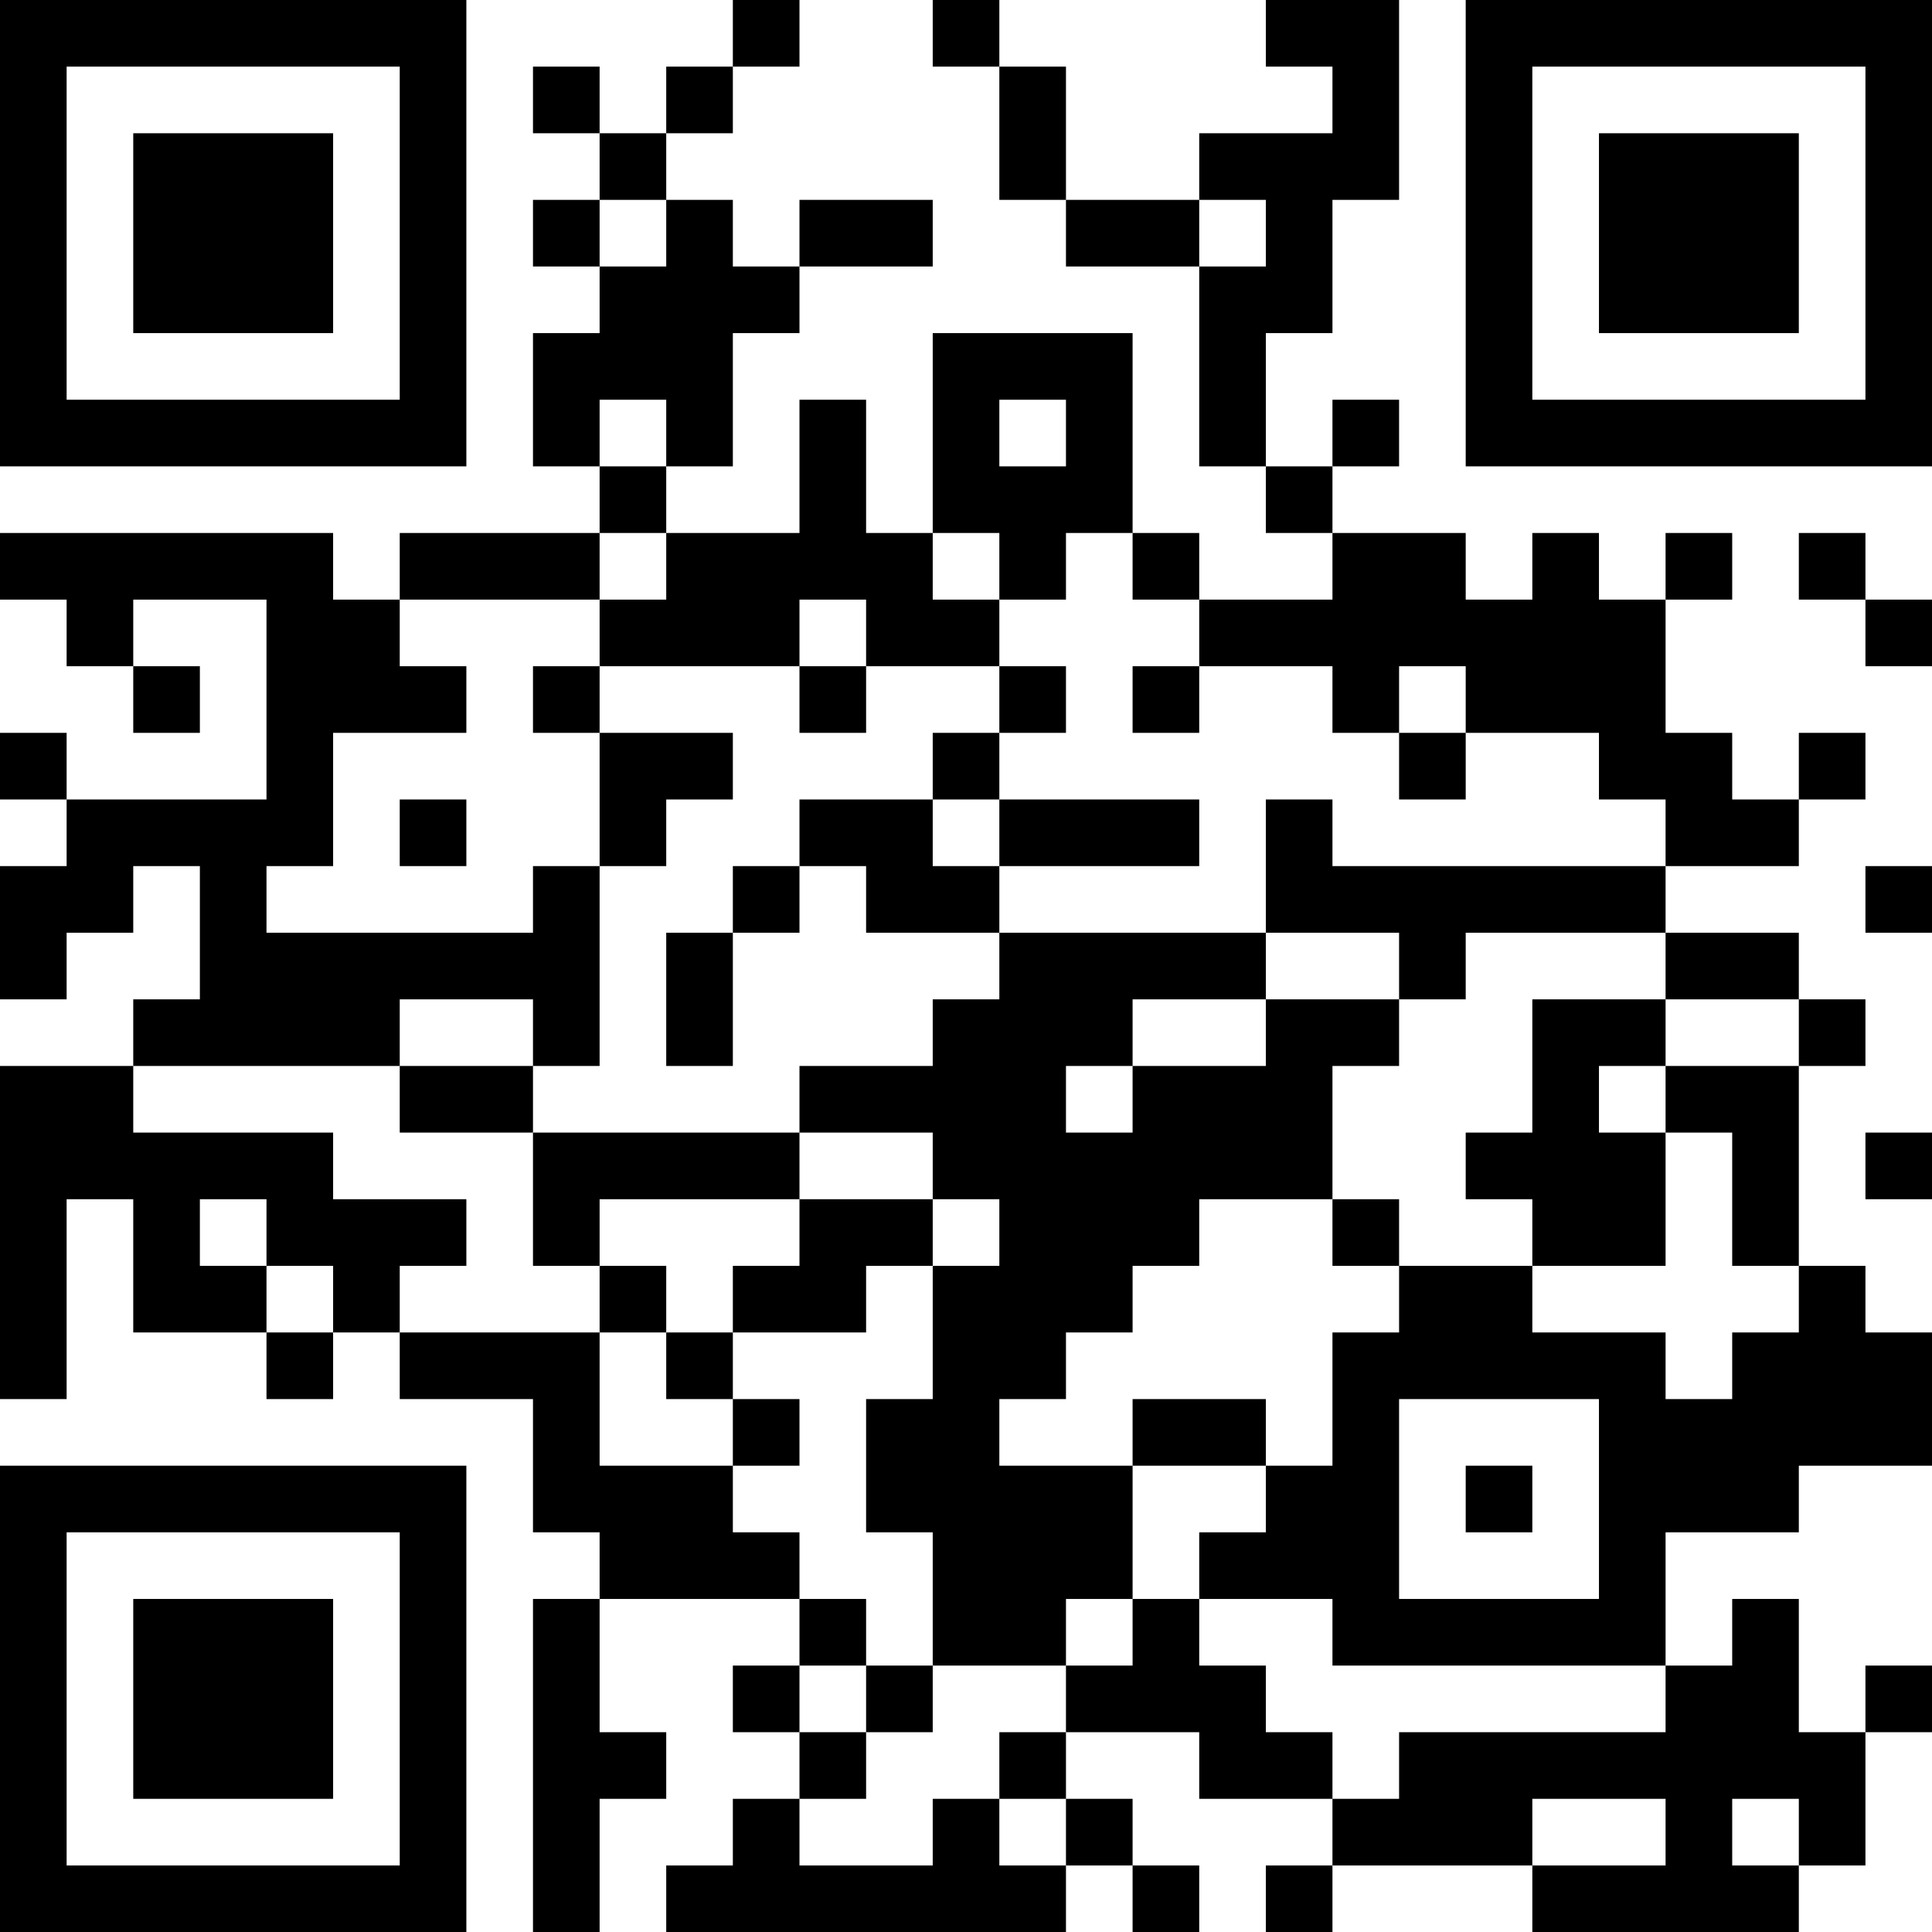 <?xml version="1.0" encoding="UTF-8"?>
<svg xmlns="http://www.w3.org/2000/svg" version="1.1" width="250" height="250" viewBox="0 0 250 250"><rect x="0" y="0" width="250" height="250" fill="#ffffff"/><g transform="scale(8.621)"><g transform="translate(0,0)"><path fill-rule="evenodd" d="M11 0L11 1L10 1L10 2L9 2L9 1L8 1L8 2L9 2L9 3L8 3L8 4L9 4L9 5L8 5L8 7L9 7L9 8L6 8L6 9L5 9L5 8L0 8L0 9L1 9L1 10L2 10L2 11L3 11L3 10L2 10L2 9L4 9L4 12L1 12L1 11L0 11L0 12L1 12L1 13L0 13L0 15L1 15L1 14L2 14L2 13L3 13L3 15L2 15L2 16L0 16L0 21L1 21L1 18L2 18L2 20L4 20L4 21L5 21L5 20L6 20L6 21L8 21L8 23L9 23L9 24L8 24L8 29L9 29L9 27L10 27L10 26L9 26L9 24L12 24L12 25L11 25L11 26L12 26L12 27L11 27L11 28L10 28L10 29L16 29L16 28L17 28L17 29L18 29L18 28L17 28L17 27L16 27L16 26L18 26L18 27L20 27L20 28L19 28L19 29L20 29L20 28L23 28L23 29L27 29L27 28L28 28L28 26L29 26L29 25L28 25L28 26L27 26L27 24L26 24L26 25L25 25L25 23L27 23L27 22L29 22L29 20L28 20L28 19L27 19L27 16L28 16L28 15L27 15L27 14L25 14L25 13L27 13L27 12L28 12L28 11L27 11L27 12L26 12L26 11L25 11L25 9L26 9L26 8L25 8L25 9L24 9L24 8L23 8L23 9L22 9L22 8L20 8L20 7L21 7L21 6L20 6L20 7L19 7L19 5L20 5L20 3L21 3L21 0L19 0L19 1L20 1L20 2L18 2L18 3L16 3L16 1L15 1L15 0L14 0L14 1L15 1L15 3L16 3L16 4L18 4L18 7L19 7L19 8L20 8L20 9L18 9L18 8L17 8L17 5L14 5L14 8L13 8L13 6L12 6L12 8L10 8L10 7L11 7L11 5L12 5L12 4L14 4L14 3L12 3L12 4L11 4L11 3L10 3L10 2L11 2L11 1L12 1L12 0ZM9 3L9 4L10 4L10 3ZM18 3L18 4L19 4L19 3ZM9 6L9 7L10 7L10 6ZM15 6L15 7L16 7L16 6ZM9 8L9 9L6 9L6 10L7 10L7 11L5 11L5 13L4 13L4 14L8 14L8 13L9 13L9 16L8 16L8 15L6 15L6 16L2 16L2 17L5 17L5 18L7 18L7 19L6 19L6 20L9 20L9 22L11 22L11 23L12 23L12 24L13 24L13 25L12 25L12 26L13 26L13 27L12 27L12 28L14 28L14 27L15 27L15 28L16 28L16 27L15 27L15 26L16 26L16 25L17 25L17 24L18 24L18 25L19 25L19 26L20 26L20 27L21 27L21 26L25 26L25 25L20 25L20 24L18 24L18 23L19 23L19 22L20 22L20 20L21 20L21 19L23 19L23 20L25 20L25 21L26 21L26 20L27 20L27 19L26 19L26 17L25 17L25 16L27 16L27 15L25 15L25 14L22 14L22 15L21 15L21 14L19 14L19 12L20 12L20 13L25 13L25 12L24 12L24 11L22 11L22 10L21 10L21 11L20 11L20 10L18 10L18 9L17 9L17 8L16 8L16 9L15 9L15 8L14 8L14 9L15 9L15 10L13 10L13 9L12 9L12 10L9 10L9 9L10 9L10 8ZM27 8L27 9L28 9L28 10L29 10L29 9L28 9L28 8ZM8 10L8 11L9 11L9 13L10 13L10 12L11 12L11 11L9 11L9 10ZM12 10L12 11L13 11L13 10ZM15 10L15 11L14 11L14 12L12 12L12 13L11 13L11 14L10 14L10 16L11 16L11 14L12 14L12 13L13 13L13 14L15 14L15 15L14 15L14 16L12 16L12 17L8 17L8 16L6 16L6 17L8 17L8 19L9 19L9 20L10 20L10 21L11 21L11 22L12 22L12 21L11 21L11 20L13 20L13 19L14 19L14 21L13 21L13 23L14 23L14 25L13 25L13 26L14 26L14 25L16 25L16 24L17 24L17 22L19 22L19 21L17 21L17 22L15 22L15 21L16 21L16 20L17 20L17 19L18 19L18 18L20 18L20 19L21 19L21 18L20 18L20 16L21 16L21 15L19 15L19 14L15 14L15 13L18 13L18 12L15 12L15 11L16 11L16 10ZM17 10L17 11L18 11L18 10ZM21 11L21 12L22 12L22 11ZM6 12L6 13L7 13L7 12ZM14 12L14 13L15 13L15 12ZM28 13L28 14L29 14L29 13ZM17 15L17 16L16 16L16 17L17 17L17 16L19 16L19 15ZM23 15L23 17L22 17L22 18L23 18L23 19L25 19L25 17L24 17L24 16L25 16L25 15ZM12 17L12 18L9 18L9 19L10 19L10 20L11 20L11 19L12 19L12 18L14 18L14 19L15 19L15 18L14 18L14 17ZM28 17L28 18L29 18L29 17ZM3 18L3 19L4 19L4 20L5 20L5 19L4 19L4 18ZM21 21L21 24L24 24L24 21ZM22 22L22 23L23 23L23 22ZM23 27L23 28L25 28L25 27ZM26 27L26 28L27 28L27 27ZM0 0L0 7L7 7L7 0ZM1 1L1 6L6 6L6 1ZM2 2L2 5L5 5L5 2ZM22 0L22 7L29 7L29 0ZM23 1L23 6L28 6L28 1ZM24 2L24 5L27 5L27 2ZM0 22L0 29L7 29L7 22ZM1 23L1 28L6 28L6 23ZM2 24L2 27L5 27L5 24Z" fill="#000000"/></g></g></svg>
